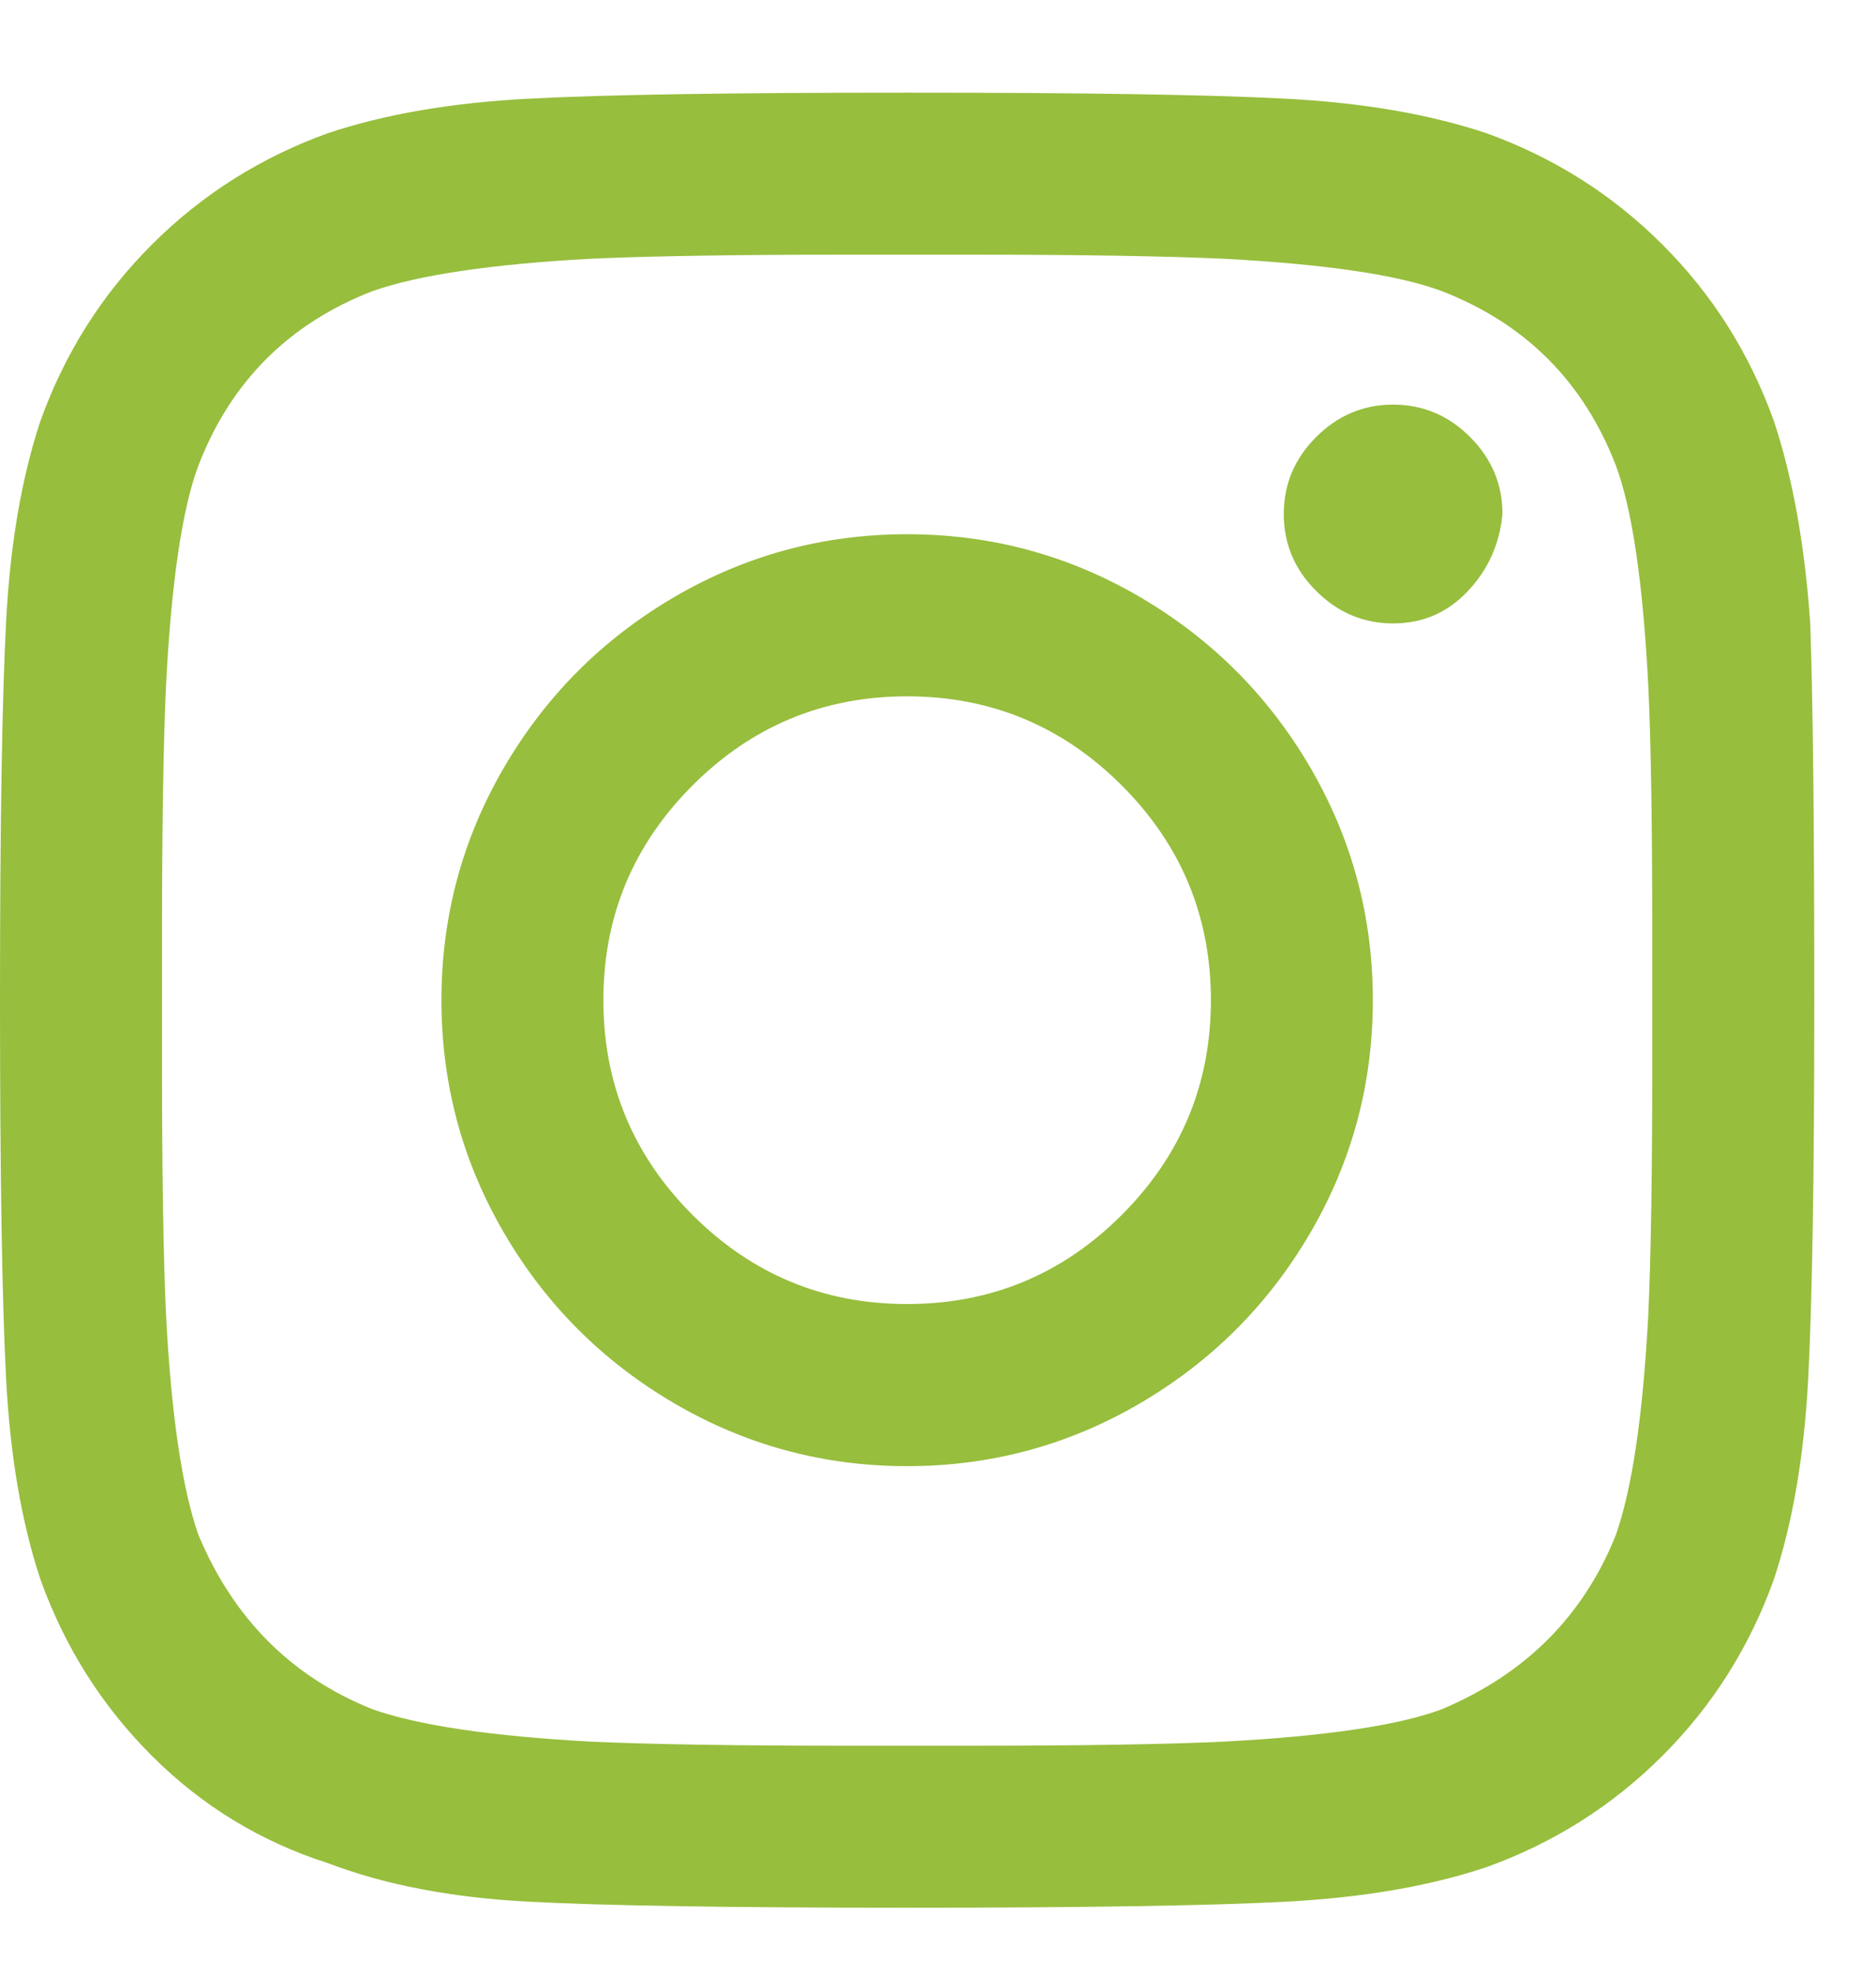 
<svg width="19px" height="20px" viewBox="0 0 19 20" version="1.1" xmlns="http://www.w3.org/2000/svg" xmlns:xlink="http://www.w3.org/1999/xlink">
    <g id="Page-1" stroke="none" stroke-width="1" fill="none" fill-rule="evenodd">
        <path d="M9.187,5.408 C10.035,5.408 10.821,5.62 11.546,6.044 C12.27,6.468 12.845,7.042 13.269,7.767 C13.692,8.491 13.904,9.277 13.904,10.125 C13.904,10.973 13.692,11.759 13.269,12.483 C12.845,13.208 12.27,13.782 11.546,14.206 C10.821,14.63 10.035,14.842 9.187,14.842 C8.34,14.842 7.554,14.63 6.829,14.206 C6.104,13.782 5.53,13.208 5.106,12.483 C4.683,11.759 4.471,10.973 4.471,10.125 C4.471,9.277 4.683,8.491 5.106,7.767 C5.53,7.042 6.104,6.468 6.829,6.044 C7.554,5.62 8.34,5.408 9.187,5.408 Z M9.187,13.201 C10.035,13.201 10.76,12.9 11.361,12.299 C11.963,11.697 12.264,10.973 12.264,10.125 C12.264,9.277 11.963,8.553 11.361,7.951 C10.76,7.35 10.035,7.049 9.187,7.049 C8.34,7.049 7.615,7.35 7.014,7.951 C6.412,8.553 6.111,9.277 6.111,10.125 C6.111,10.973 6.412,11.697 7.014,12.299 C7.615,12.9 8.34,13.201 9.187,13.201 Z M15.217,5.203 C15.189,5.504 15.073,5.764 14.868,5.982 C14.663,6.201 14.41,6.311 14.109,6.311 C13.809,6.311 13.549,6.201 13.33,5.982 C13.111,5.764 13.002,5.504 13.002,5.203 C13.002,4.902 13.111,4.643 13.33,4.424 C13.549,4.205 13.809,4.096 14.109,4.096 C14.41,4.096 14.67,4.205 14.889,4.424 C15.107,4.643 15.217,4.902 15.217,5.203 Z M18.334,6.311 C18.361,7.076 18.375,8.348 18.375,10.125 C18.375,11.902 18.354,13.181 18.313,13.96 C18.272,14.739 18.156,15.416 17.965,15.99 C17.719,16.674 17.343,17.269 16.837,17.774 C16.331,18.28 15.736,18.656 15.053,18.902 C14.478,19.094 13.802,19.21 13.022,19.251 C12.243,19.292 10.965,19.312 9.187,19.312 C7.41,19.312 6.132,19.292 5.353,19.251 C4.573,19.21 3.896,19.08 3.322,18.861 C2.639,18.643 2.044,18.28 1.538,17.774 C1.032,17.269 0.656,16.674 0.41,15.99 C0.219,15.416 0.103,14.739 0.062,13.96 C0.021,13.181 0,11.902 0,10.125 C0,8.348 0.021,7.069 0.062,6.29 C0.103,5.511 0.219,4.834 0.41,4.26 C0.656,3.576 1.032,2.981 1.538,2.476 C2.044,1.97 2.639,1.594 3.322,1.348 C3.896,1.156 4.573,1.04 5.353,0.999 C6.132,0.958 7.41,0.938 9.187,0.938 C10.965,0.938 12.243,0.958 13.022,0.999 C13.802,1.04 14.478,1.156 15.053,1.348 C15.736,1.594 16.331,1.97 16.837,2.476 C17.343,2.981 17.719,3.576 17.965,4.26 C18.156,4.834 18.279,5.518 18.334,6.311 Z M16.365,15.539 C16.529,15.074 16.639,14.336 16.693,13.324 C16.721,12.723 16.734,11.875 16.734,10.781 L16.734,9.469 C16.734,8.348 16.721,7.5 16.693,6.926 C16.639,5.887 16.529,5.148 16.365,4.711 C16.037,3.863 15.449,3.275 14.602,2.947 C14.164,2.783 13.426,2.674 12.387,2.619 C11.785,2.592 10.937,2.578 9.844,2.578 L8.531,2.578 C7.437,2.578 6.59,2.592 5.988,2.619 C4.977,2.674 4.238,2.783 3.773,2.947 C2.926,3.275 2.338,3.863 2.01,4.711 C1.846,5.148 1.736,5.887 1.682,6.926 C1.654,7.527 1.641,8.375 1.641,9.469 L1.641,10.781 C1.641,11.875 1.654,12.723 1.682,13.324 C1.736,14.336 1.846,15.074 2.01,15.539 C2.365,16.387 2.953,16.975 3.773,17.303 C4.238,17.467 4.977,17.576 5.988,17.631 C6.59,17.658 7.437,17.672 8.531,17.672 L9.844,17.672 C10.965,17.672 11.812,17.658 12.387,17.631 C13.426,17.576 14.164,17.467 14.602,17.303 C15.449,16.947 16.037,16.359 16.365,15.539 Z" id="i" fill="#97BE3D" fill-rule="nonzero"></path>
    </g>
</svg>